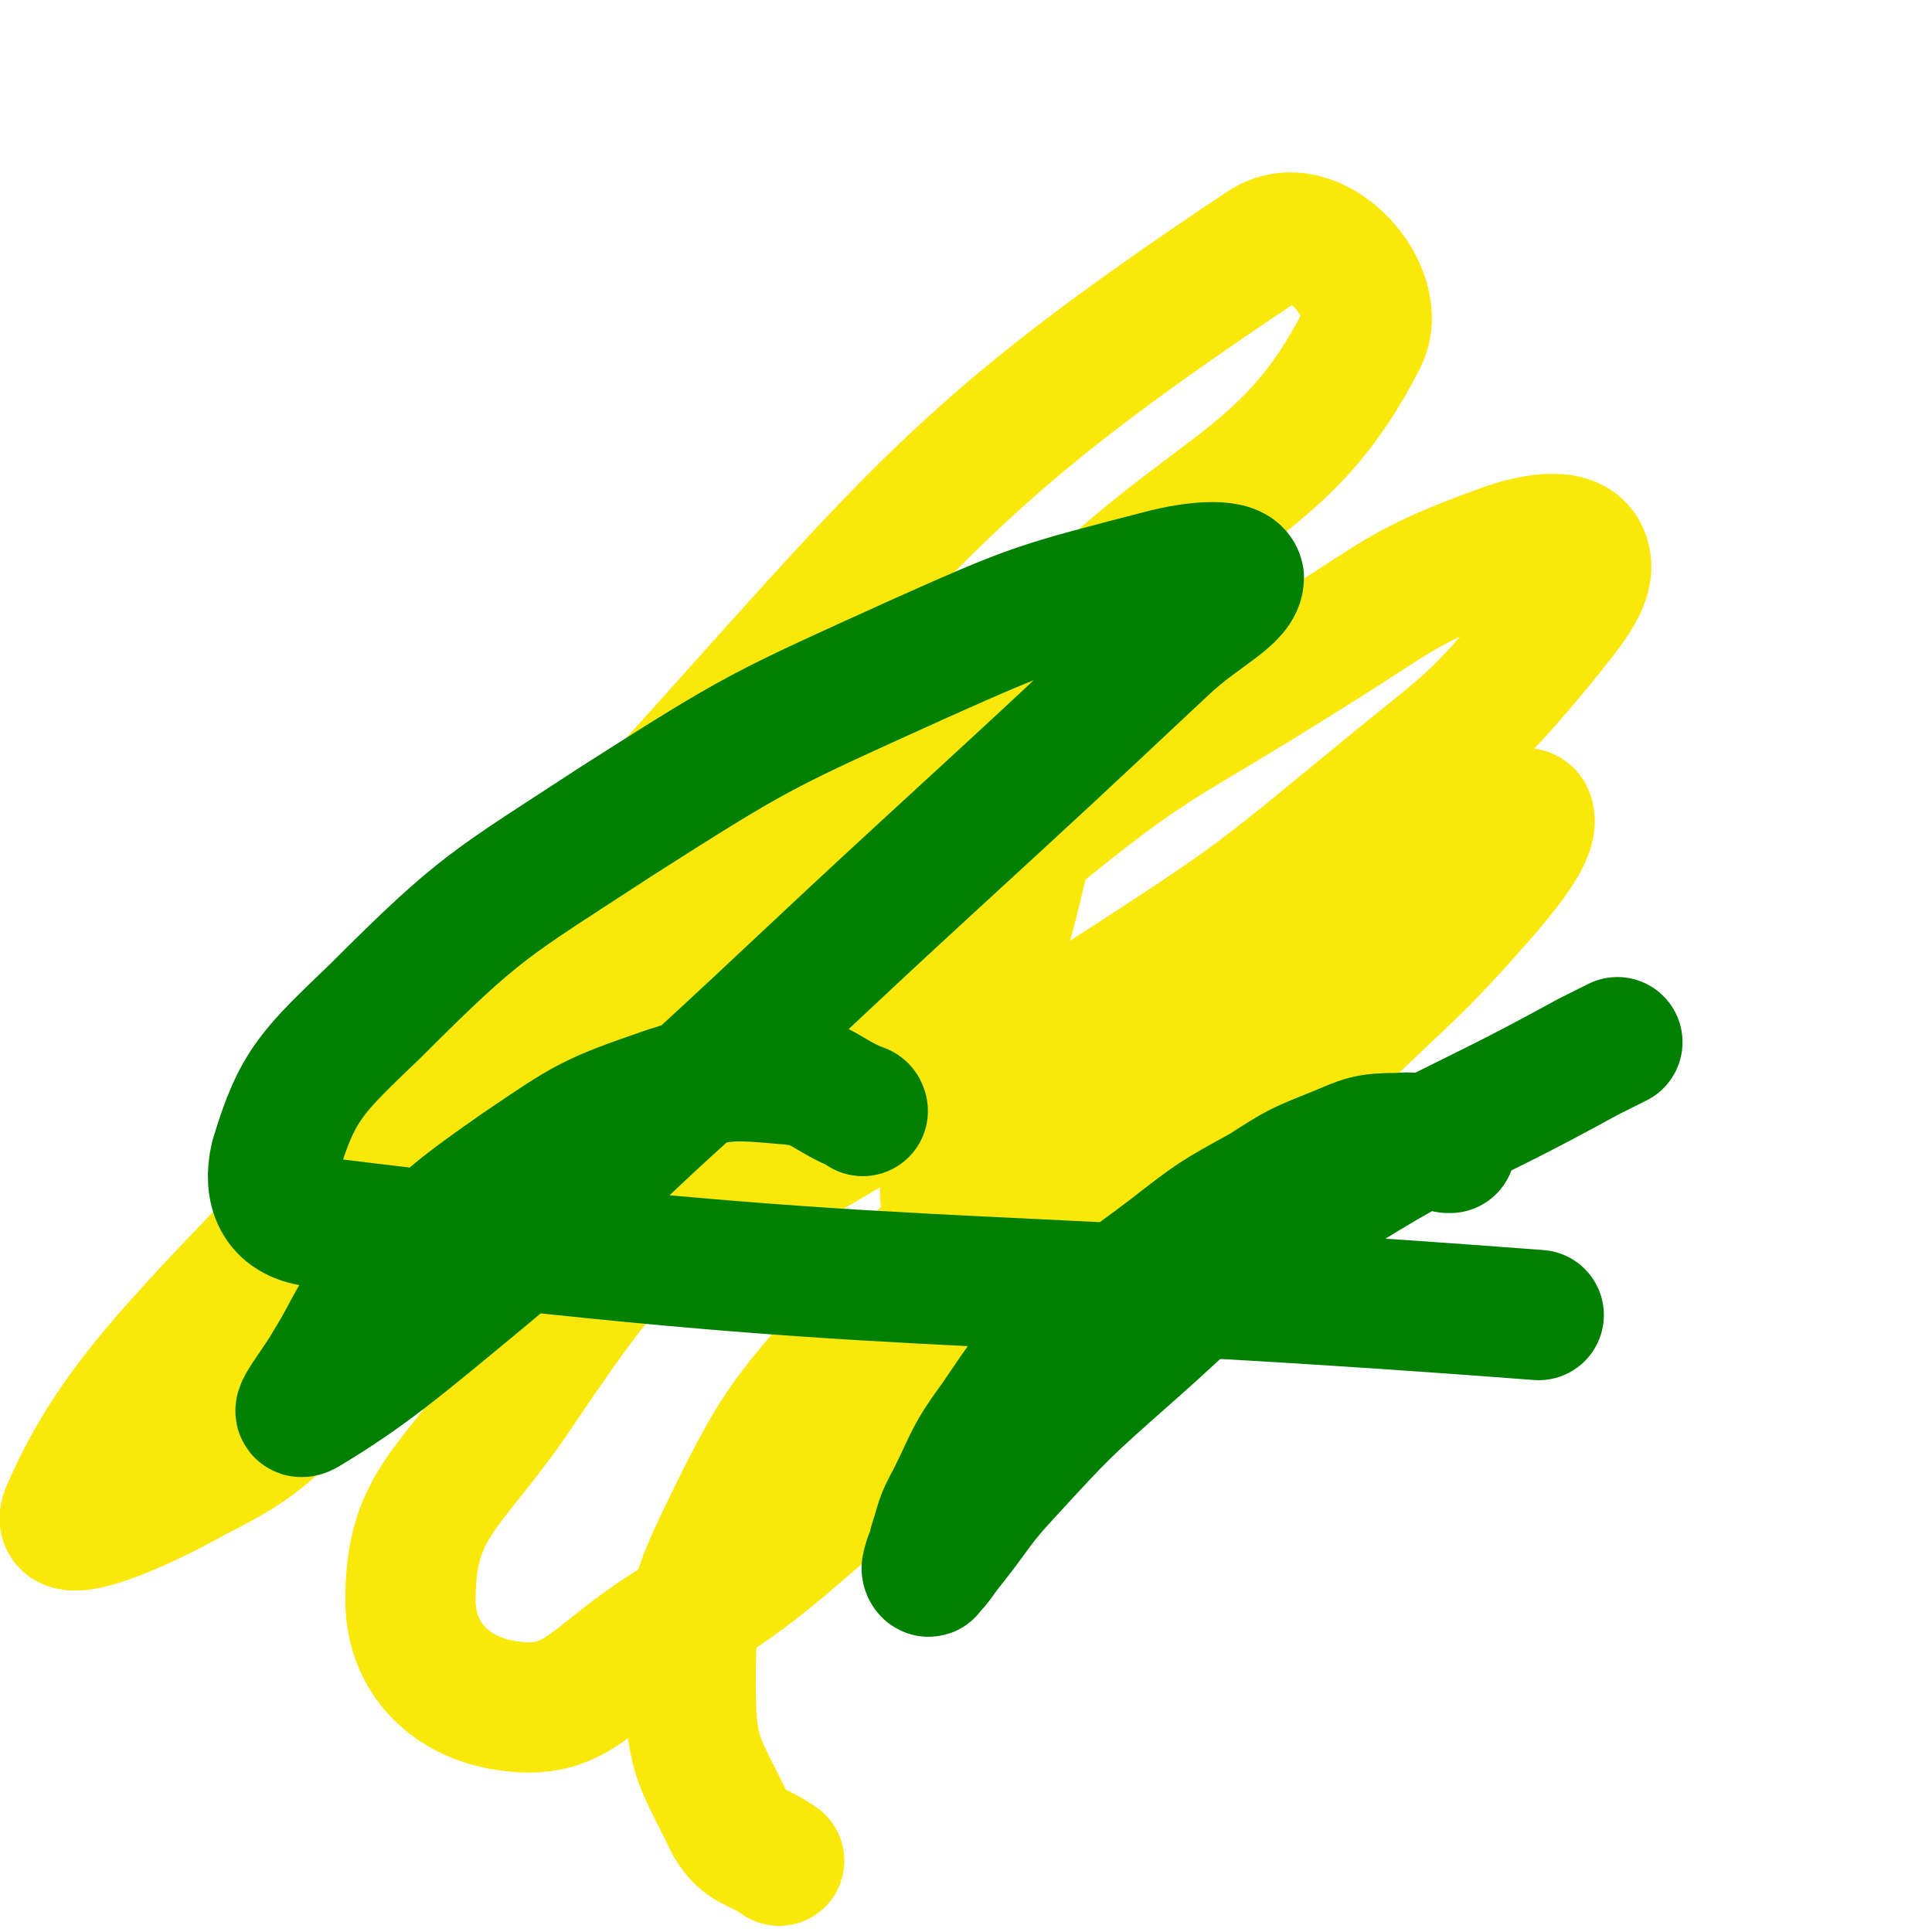 <svg viewBox='0 0 786 786' version='1.1' xmlns='http://www.w3.org/2000/svg' xmlns:xlink='http://www.w3.org/1999/xlink'><g fill='none' stroke='#FAE80B' stroke-width='53' stroke-linecap='round' stroke-linejoin='round'><path d='M390,516c0,0 -1,0 -1,-1 -2,-22 -7,-23 -3,-45 12,-69 20,-68 34,-138 4,-18 16,-37 3,-37 -32,-1 -49,13 -92,36 -52,29 -51,31 -98,67 -54,42 -56,39 -103,88 -57,60 -84,85 -103,129 -6,14 29,-1 52,-14 30,-15 30,-19 55,-43 87,-83 85,-85 170,-171 64,-65 64,-65 129,-130 60,-60 91,-60 121,-119 10,-19 -19,-52 -40,-38 -126,84 -140,108 -254,234 -28,31 -35,45 -28,80 8,34 24,49 58,59 32,9 39,-7 74,-23 50,-22 50,-22 95,-51 54,-35 54,-36 104,-77 34,-28 36,-27 64,-61 12,-15 22,-26 17,-36 -4,-8 -18,-7 -34,-1 -41,15 -41,19 -80,43 -57,36 -60,33 -112,76 -67,56 -66,58 -125,123 -46,49 -48,49 -85,104 -26,37 -41,43 -41,81 0,24 17,40 40,43 27,4 33,-11 62,-30 39,-25 39,-26 75,-57 59,-50 58,-51 115,-103 44,-40 44,-40 86,-81 31,-30 32,-29 60,-61 11,-13 19,-24 17,-30 -1,-4 -13,2 -24,9 -44,25 -44,25 -86,55 -43,30 -43,30 -83,65 -41,37 -42,36 -77,78 -31,37 -34,37 -55,80 -15,31 -16,34 -16,68 0,28 4,30 16,55 6,10 10,8 20,15 '/></g>
<g fill='none' stroke='#008000' stroke-width='53' stroke-linecap='round' stroke-linejoin='round'><path d='M351,452c0,0 0,-1 -1,-1 -15,-6 -15,-11 -31,-12 -23,-2 -25,-2 -47,5 -32,11 -33,12 -61,31 -30,21 -30,22 -56,49 -13,13 -11,15 -21,31 -5,9 -16,22 -10,19 25,-15 38,-26 73,-55 42,-35 40,-37 81,-74 50,-46 49,-46 99,-92 49,-45 49,-45 97,-90 15,-14 30,-20 30,-28 -1,-6 -17,-5 -32,-1 -50,13 -51,13 -98,34 -64,29 -65,29 -123,66 -52,34 -55,34 -98,77 -26,25 -32,30 -41,60 -3,13 1,24 16,26 242,30 249,19 498,38 '/><path d='M590,467c0,0 -1,-1 -1,-1 0,0 1,1 0,1 -9,-2 -10,-5 -20,-4 -13,0 -14,1 -26,6 -15,6 -15,6 -29,15 -20,11 -20,11 -38,25 -21,16 -22,15 -41,33 -17,16 -17,17 -30,36 -11,15 -10,16 -18,32 -5,9 -4,9 -7,18 -1,5 -2,5 -3,10 0,1 1,2 1,1 4,-4 4,-5 8,-10 12,-15 11,-16 24,-30 23,-25 23,-25 49,-48 34,-30 33,-33 71,-57 55,-36 58,-32 116,-64 6,-3 6,-3 12,-6 '/></g>
</svg>